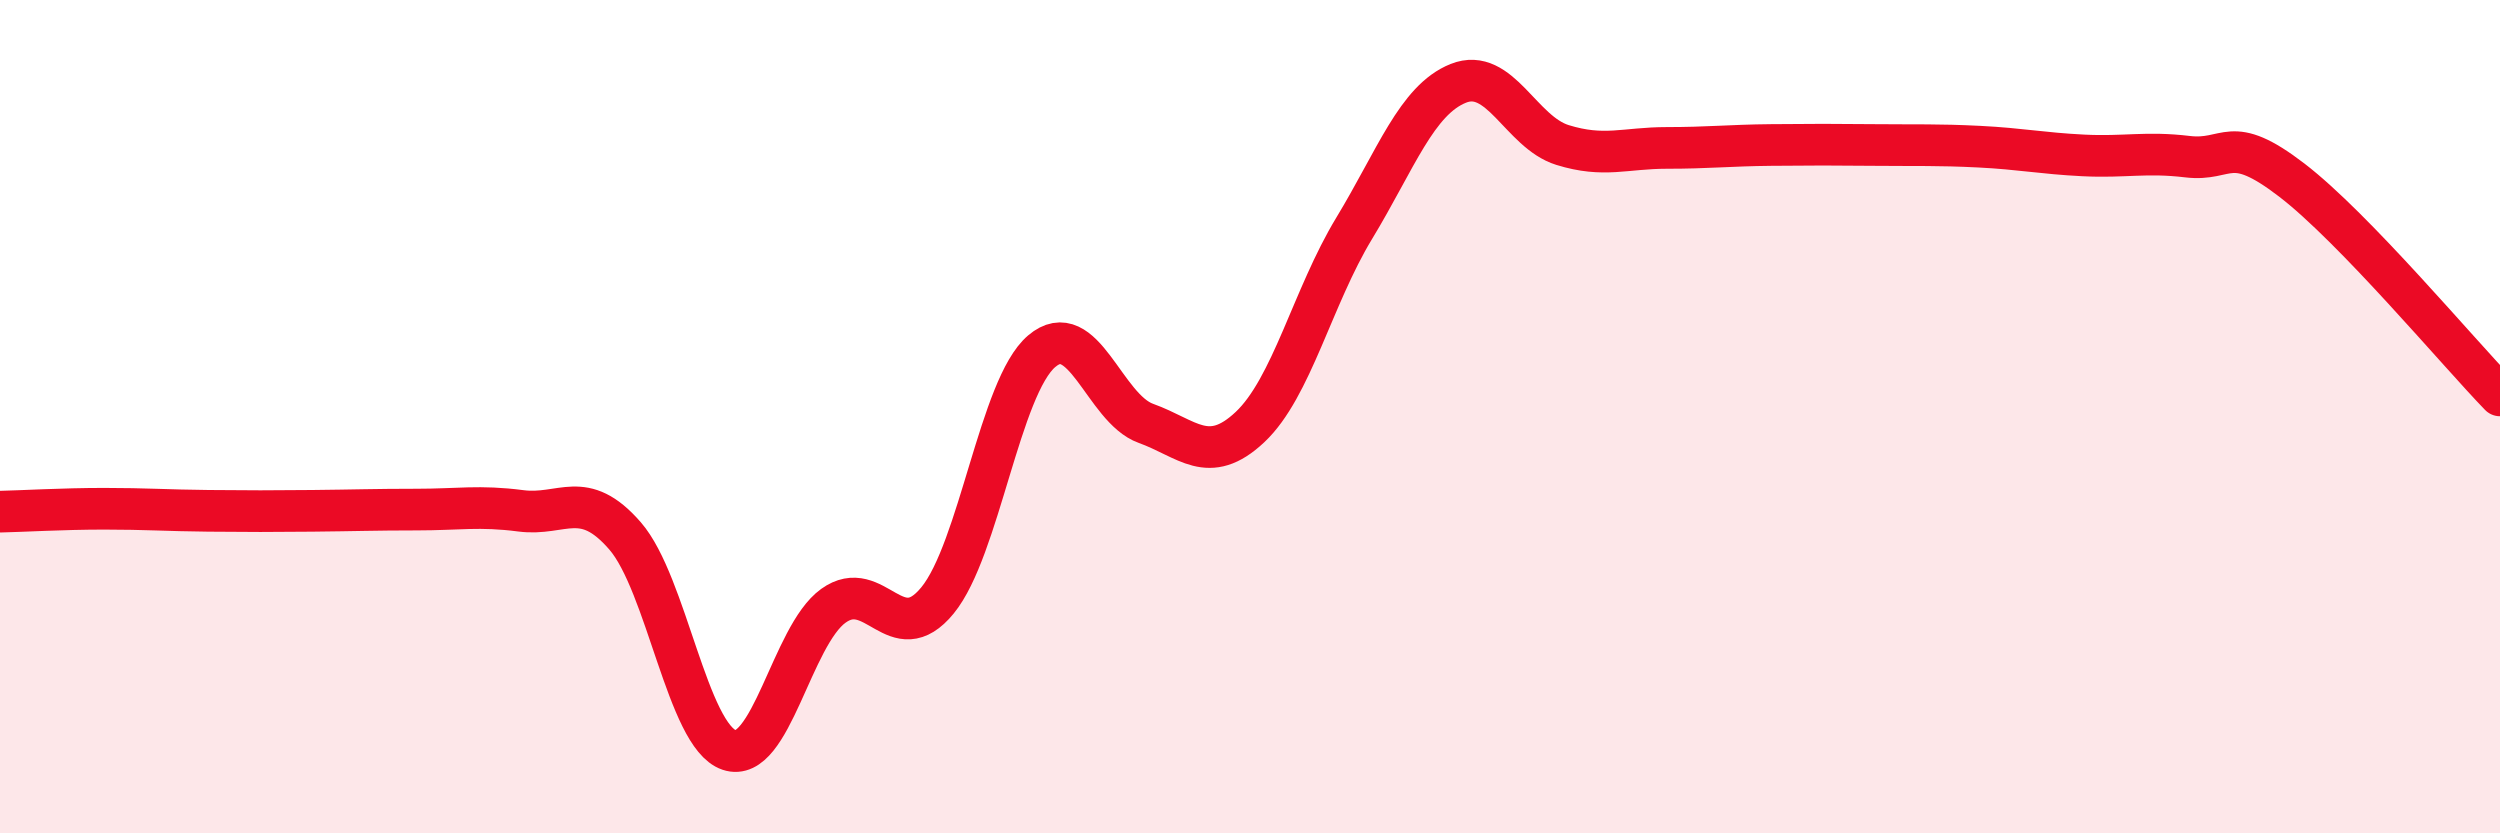 
    <svg width="60" height="20" viewBox="0 0 60 20" xmlns="http://www.w3.org/2000/svg">
      <path
        d="M 0,12.28 C 0.5,12.27 1.5,12.21 2.5,12.21 C 3.5,12.21 4,12.25 5,12.26 C 6,12.27 6.5,12.27 7.5,12.26 C 8.5,12.25 9,12.23 10,12.23 C 11,12.23 11.5,12.13 12.5,12.26 C 13.5,12.39 14,11.71 15,12.86 C 16,14.01 16.5,17.66 17.5,18 C 18.5,18.34 19,15.26 20,14.54 C 21,13.82 21.5,15.63 22.5,14.41 C 23.5,13.19 24,9.28 25,8.43 C 26,7.58 26.5,9.8 27.5,10.16 C 28.5,10.52 29,11.19 30,10.25 C 31,9.31 31.5,7.13 32.5,5.48 C 33.5,3.83 34,2.4 35,2 C 36,1.6 36.5,3.17 37.5,3.48 C 38.5,3.79 39,3.55 40,3.55 C 41,3.55 41.5,3.49 42.5,3.48 C 43.5,3.47 44,3.47 45,3.48 C 46,3.49 46.5,3.47 47.5,3.52 C 48.5,3.57 49,3.68 50,3.73 C 51,3.78 51.5,3.64 52.5,3.76 C 53.5,3.88 53.5,3.17 55,4.32 C 56.5,5.47 59,8.46 60,9.49L60 20L0 20Z"
        fill="#EB0A25"
        opacity="0.1"
        stroke-linecap="round"
        stroke-linejoin="round"
      />
      <path
        d="M 0,12.28 C 0.5,12.27 1.5,12.21 2.5,12.21 C 3.5,12.21 4,12.25 5,12.26 C 6,12.27 6.5,12.27 7.5,12.26 C 8.5,12.25 9,12.23 10,12.23 C 11,12.23 11.5,12.13 12.5,12.26 C 13.5,12.39 14,11.71 15,12.86 C 16,14.01 16.5,17.66 17.5,18 C 18.5,18.34 19,15.26 20,14.54 C 21,13.82 21.5,15.63 22.5,14.41 C 23.5,13.19 24,9.28 25,8.43 C 26,7.58 26.5,9.8 27.5,10.16 C 28.5,10.52 29,11.19 30,10.25 C 31,9.31 31.5,7.13 32.5,5.48 C 33.5,3.83 34,2.4 35,2 C 36,1.6 36.5,3.17 37.5,3.48 C 38.5,3.79 39,3.55 40,3.55 C 41,3.55 41.5,3.49 42.5,3.48 C 43.5,3.47 44,3.47 45,3.48 C 46,3.49 46.5,3.47 47.5,3.52 C 48.5,3.57 49,3.68 50,3.73 C 51,3.78 51.5,3.64 52.5,3.76 C 53.5,3.88 53.5,3.17 55,4.32 C 56.5,5.47 59,8.46 60,9.49"
        stroke="#EB0A25"
        stroke-width="1"
        fill="none"
        stroke-linecap="round"
        stroke-linejoin="round"
      />
    </svg>
  